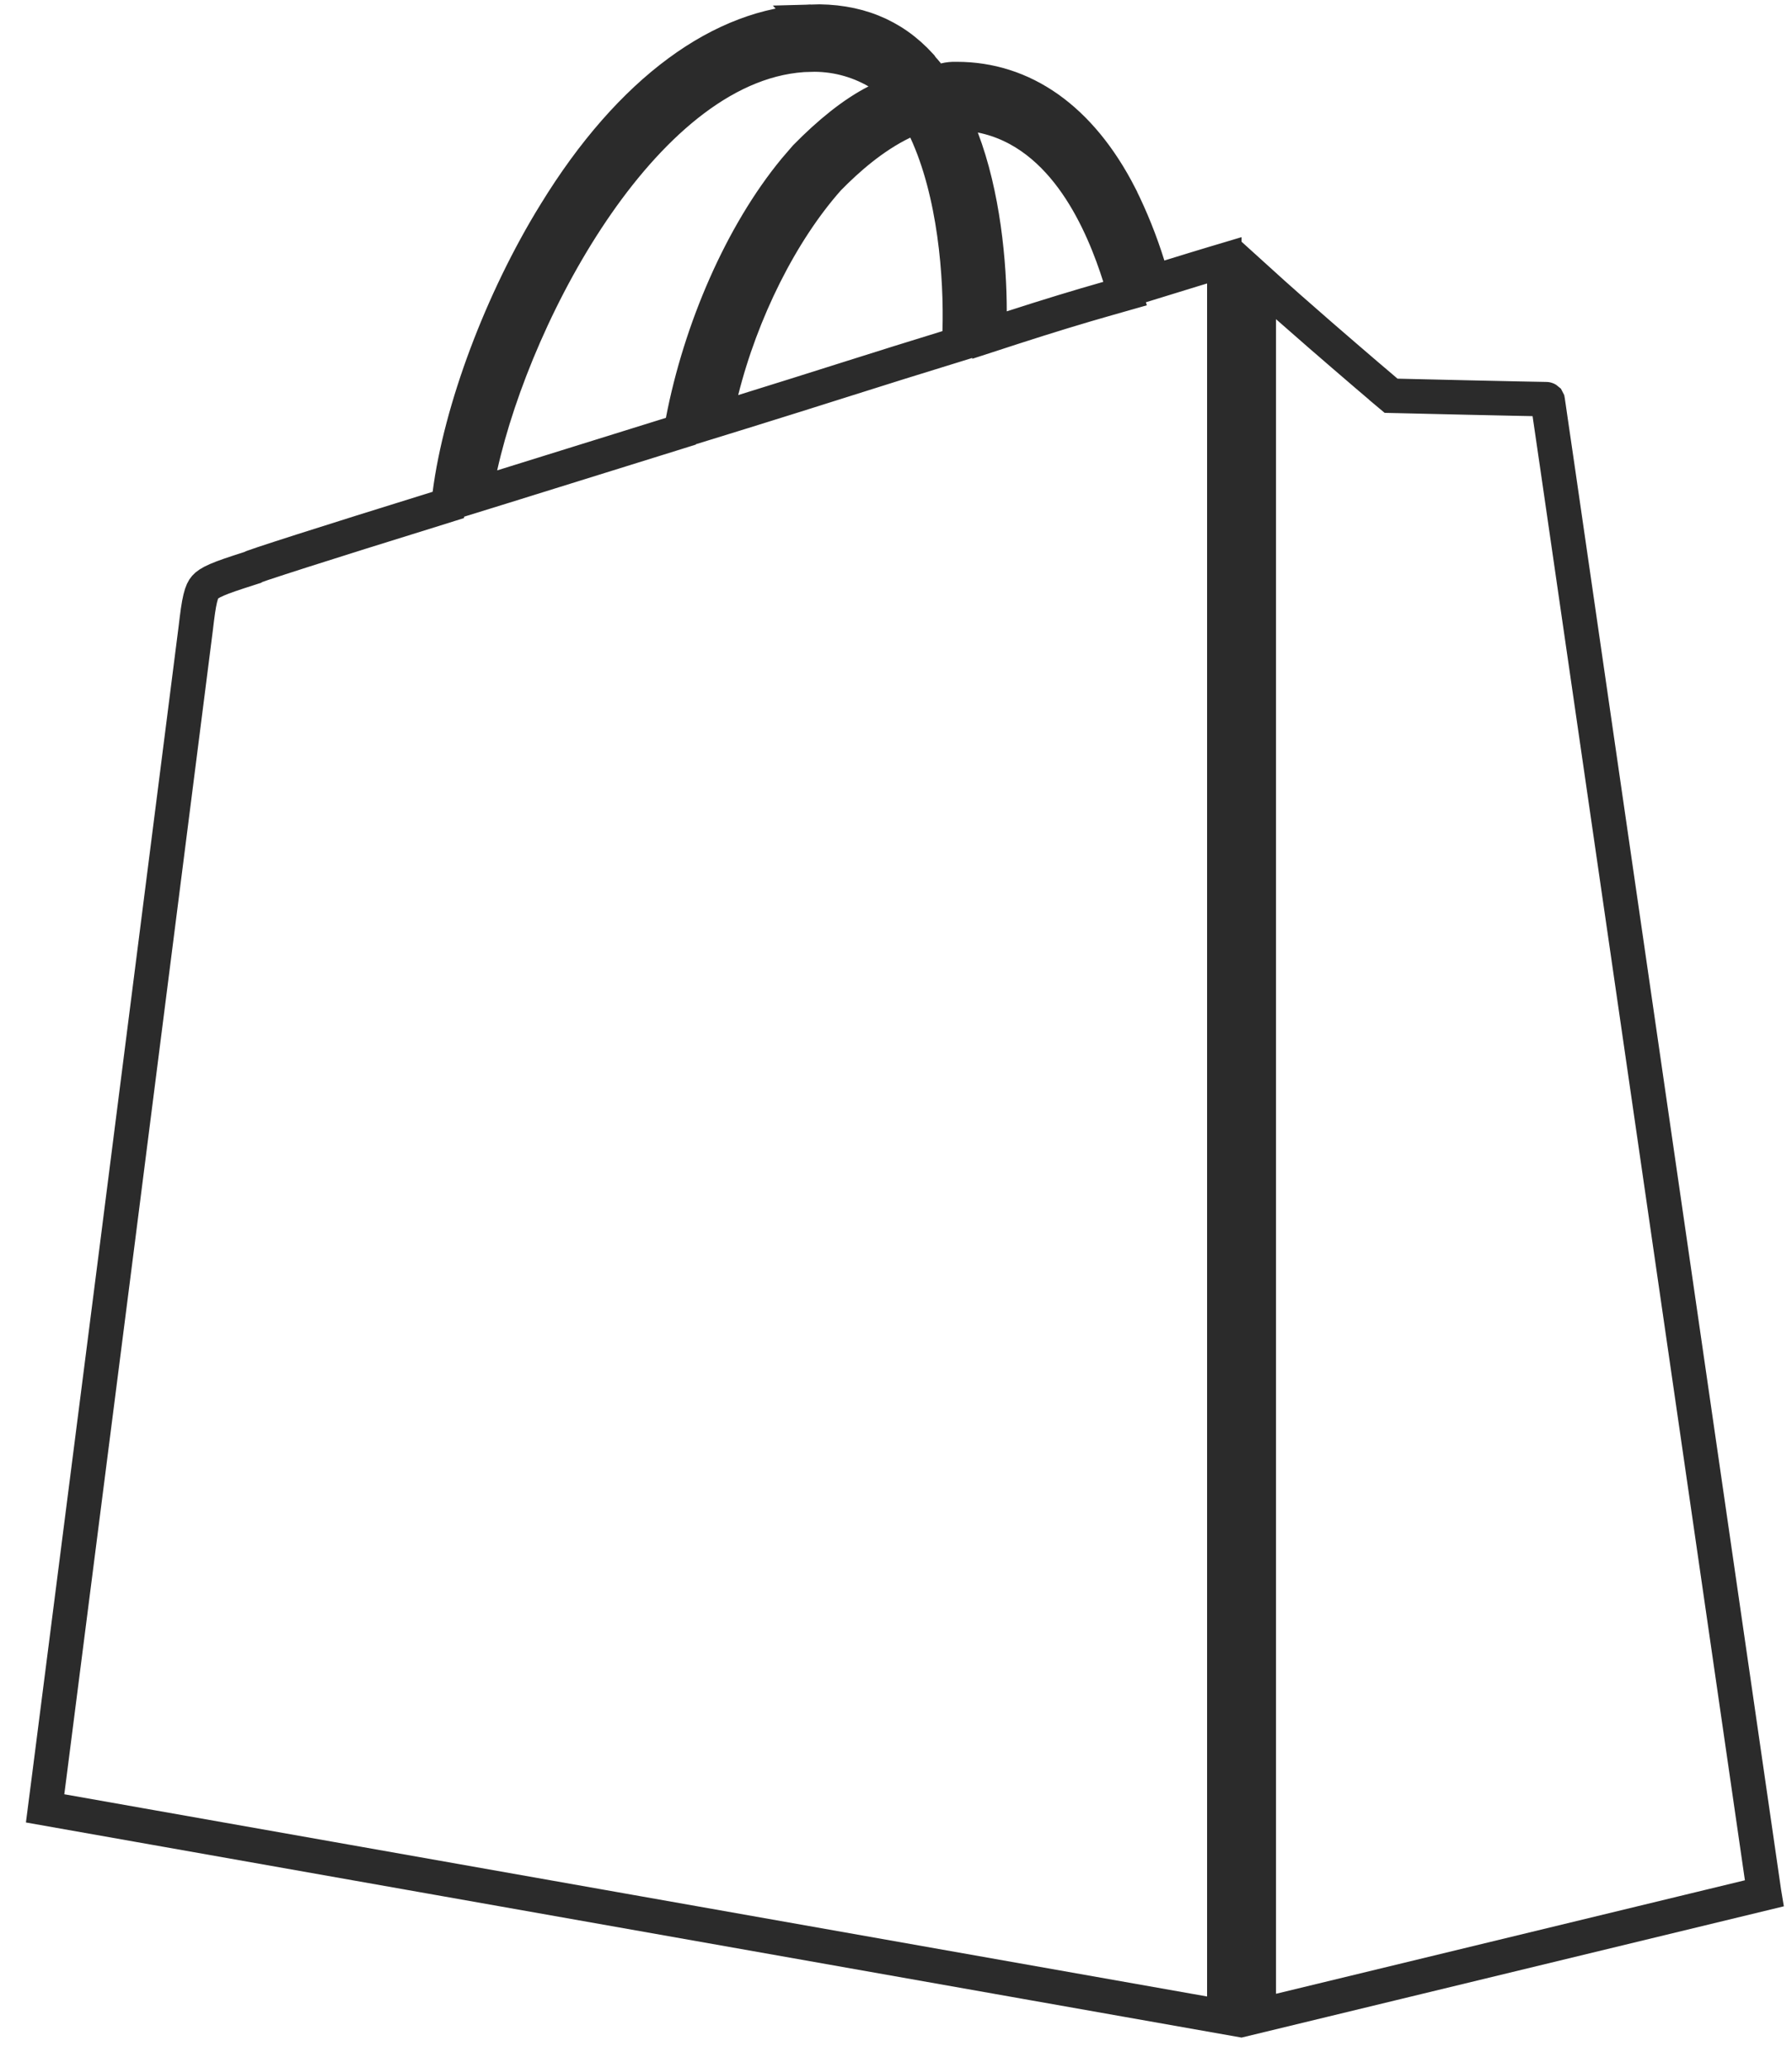 <?xml version="1.0" encoding="UTF-8"?> <svg xmlns="http://www.w3.org/2000/svg" width="52" height="60" viewBox="0 0 52 60" fill="none"><path d="M23.537 0.628C24.837 0.588 25.893 1.005 26.713 1.907C26.769 1.992 26.829 2.05 26.85 2.072C26.855 2.077 26.86 2.081 26.863 2.085L27.028 2.422L27.419 2.327C27.527 2.3 27.638 2.29 27.748 2.294H27.766C29.674 2.294 31.343 3.427 32.499 5.686V5.687C32.823 6.337 33.094 7.013 33.31 7.708L33.459 8.184L33.936 8.037C34.471 7.871 34.902 7.74 35.198 7.651C35.339 7.609 35.45 7.576 35.527 7.553V58.529L1.309 52.474C1.34 52.234 1.383 51.907 1.434 51.505C1.552 50.586 1.72 49.271 1.922 47.69C2.327 44.529 2.867 40.302 3.412 36.038L5.68 18.231C5.727 17.831 5.762 17.565 5.81 17.366C5.856 17.176 5.903 17.092 5.95 17.039C6 16.982 6.088 16.914 6.293 16.825C6.503 16.734 6.787 16.64 7.202 16.507L7.319 16.469L7.333 16.455C7.334 16.454 7.335 16.454 7.336 16.454C7.403 16.43 7.502 16.395 7.634 16.351C7.898 16.263 8.281 16.139 8.764 15.984C9.73 15.675 11.094 15.247 12.703 14.748L13.009 14.652L13.05 14.335C13.368 11.892 14.551 8.721 16.107 6.199L16.108 6.198C18.311 2.597 20.981 0.716 23.538 0.629L23.537 0.628ZM36.527 8.143C37.058 8.625 37.71 9.2 38.313 9.723C38.822 10.165 39.301 10.576 39.653 10.878C39.829 11.028 39.973 11.151 40.074 11.236C40.124 11.279 40.163 11.312 40.19 11.335C40.203 11.346 40.213 11.355 40.22 11.361C40.224 11.364 40.226 11.365 40.228 11.367C40.229 11.368 40.23 11.368 40.23 11.369V11.37L40.366 11.484L40.542 11.488H40.554C40.562 11.488 40.573 11.489 40.588 11.489C40.618 11.49 40.663 11.491 40.719 11.492C40.832 11.494 40.994 11.498 41.188 11.503C41.577 11.511 42.097 11.524 42.626 11.536C43.628 11.558 44.672 11.581 44.872 11.583C44.879 11.583 44.886 11.586 44.894 11.593L44.912 11.628L44.914 11.639C44.914 11.639 44.915 11.65 44.919 11.677C44.923 11.702 44.928 11.737 44.935 11.782C44.948 11.872 44.966 12.003 44.991 12.17C45.039 12.504 45.11 12.985 45.199 13.593C45.375 14.809 45.625 16.531 45.923 18.588C46.52 22.704 47.313 28.166 48.103 33.618C48.893 39.07 49.683 44.513 50.274 48.593C50.57 50.633 50.815 52.333 50.988 53.522C51.074 54.117 51.142 54.584 51.188 54.903C51.19 54.916 51.191 54.928 51.193 54.94L36.527 58.49V8.143ZM23.51 1.584C21.108 1.637 18.962 3.571 17.336 5.904C15.69 8.267 14.463 11.194 13.939 13.54L13.751 14.382L14.575 14.127C16.11 13.651 17.791 13.127 19.472 12.602L19.757 12.513L19.814 12.219C20.326 9.556 21.52 6.796 23.066 4.921L23.379 4.557C24.056 3.868 24.756 3.296 25.429 2.953L26.248 2.535L25.453 2.075C24.862 1.733 24.19 1.564 23.51 1.585V1.584ZM26.198 3.543C25.328 3.961 24.579 4.628 24.051 5.167L24.034 5.184C22.664 6.726 21.512 9.04 20.936 11.342L20.721 12.204L21.569 11.942C23.595 11.316 25.619 10.659 27.495 10.086L27.837 9.98L27.848 9.622C27.896 8.021 27.71 5.595 26.868 3.782L26.655 3.323L26.198 3.543ZM27.907 4.024C28.53 5.658 28.714 7.637 28.714 9.035V9.723L29.369 9.51C30.391 9.179 31.318 8.896 32.151 8.66L32.647 8.519L32.492 8.028C32.252 7.27 31.86 6.239 31.236 5.335C30.611 4.429 29.719 3.604 28.472 3.355L27.584 3.178L27.907 4.024Z" stroke="#2B2B2B"></path></svg> 